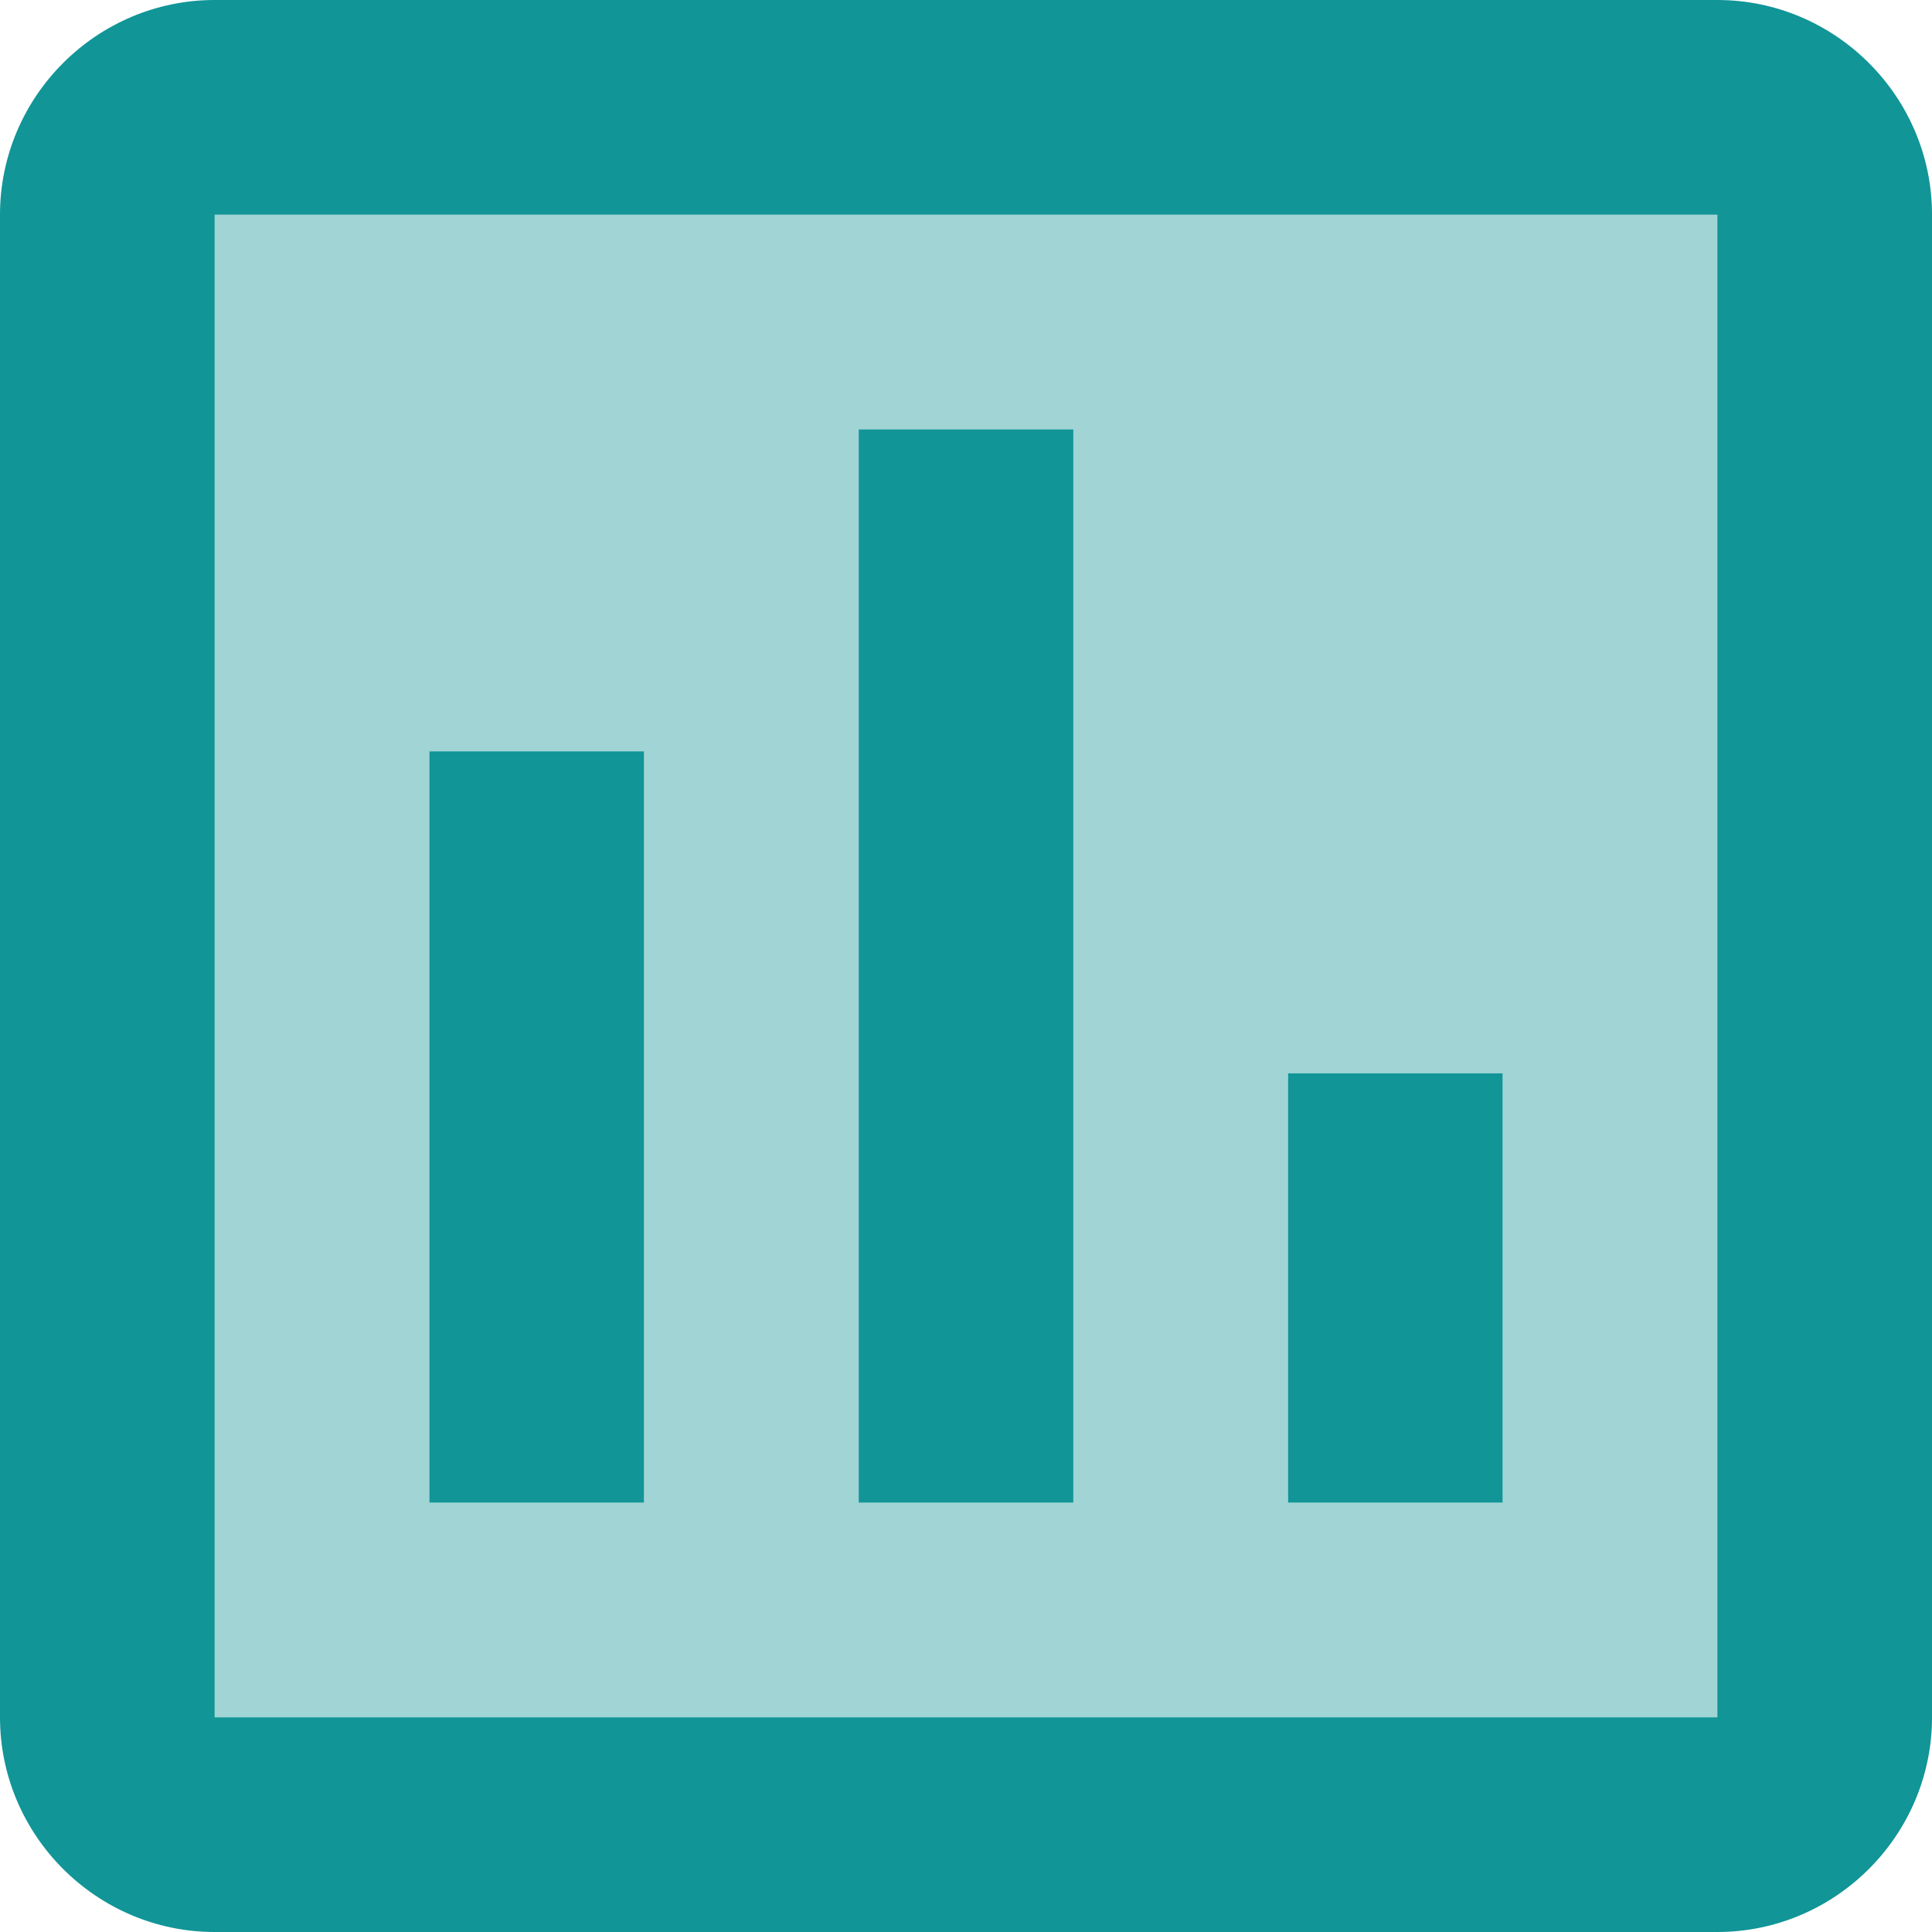<?xml version="1.0" standalone="no"?><!-- Generator: Gravit.io --><svg xmlns="http://www.w3.org/2000/svg" xmlns:xlink="http://www.w3.org/1999/xlink" style="isolation:isolate" viewBox="0 0 101.986 101.986" width="101.986" height="101.986"><path d=" M 90.654 90.654 L 11.332 90.654 L 11.332 11.332 L 90.654 11.332 L 90.654 90.654 Z  M 67.992 56.659 L 67.992 79.322 L 79.323 79.322 L 79.323 56.659 L 67.992 56.659 Z  M 45.328 22.664 L 45.328 79.322 L 56.659 79.322 L 56.659 22.664 L 45.328 22.664 Z  M 22.664 39.661 L 22.664 79.322 L 33.995 79.322 L 33.995 39.661 L 22.664 39.661 Z " fill="rgb(160,212,213)"/><path d=" M 22.664 39.661 L 33.995 39.661 L 33.995 79.322 L 22.664 79.322 L 22.664 39.661 Z " fill="rgb(17,149,151)"/><path d=" M 45.328 22.664 L 56.659 22.664 L 56.659 79.322 L 45.328 79.322 L 45.328 22.664 Z " fill="rgb(17,149,151)"/><path d=" M 67.992 56.659 L 79.323 56.659 L 79.323 79.322 L 67.992 79.322 L 67.992 56.659 Z " fill="rgb(17,149,151)"/><path d=" M 11.332 11.332 L 90.654 11.332 L 90.654 90.654 L 11.332 90.654 L 11.332 11.332 Z  M 0 11.332 L 0 90.654 C 0 96.885 5.101 101.986 11.332 101.986 L 90.654 101.986 C 96.885 101.986 101.987 96.885 101.987 90.654 L 101.987 11.332 C 101.987 5.098 96.885 0 90.654 0 L 11.332 0 C 5.101 0 0 5.098 0 11.332 Z " fill="rgb(17,149,151)"/></svg>